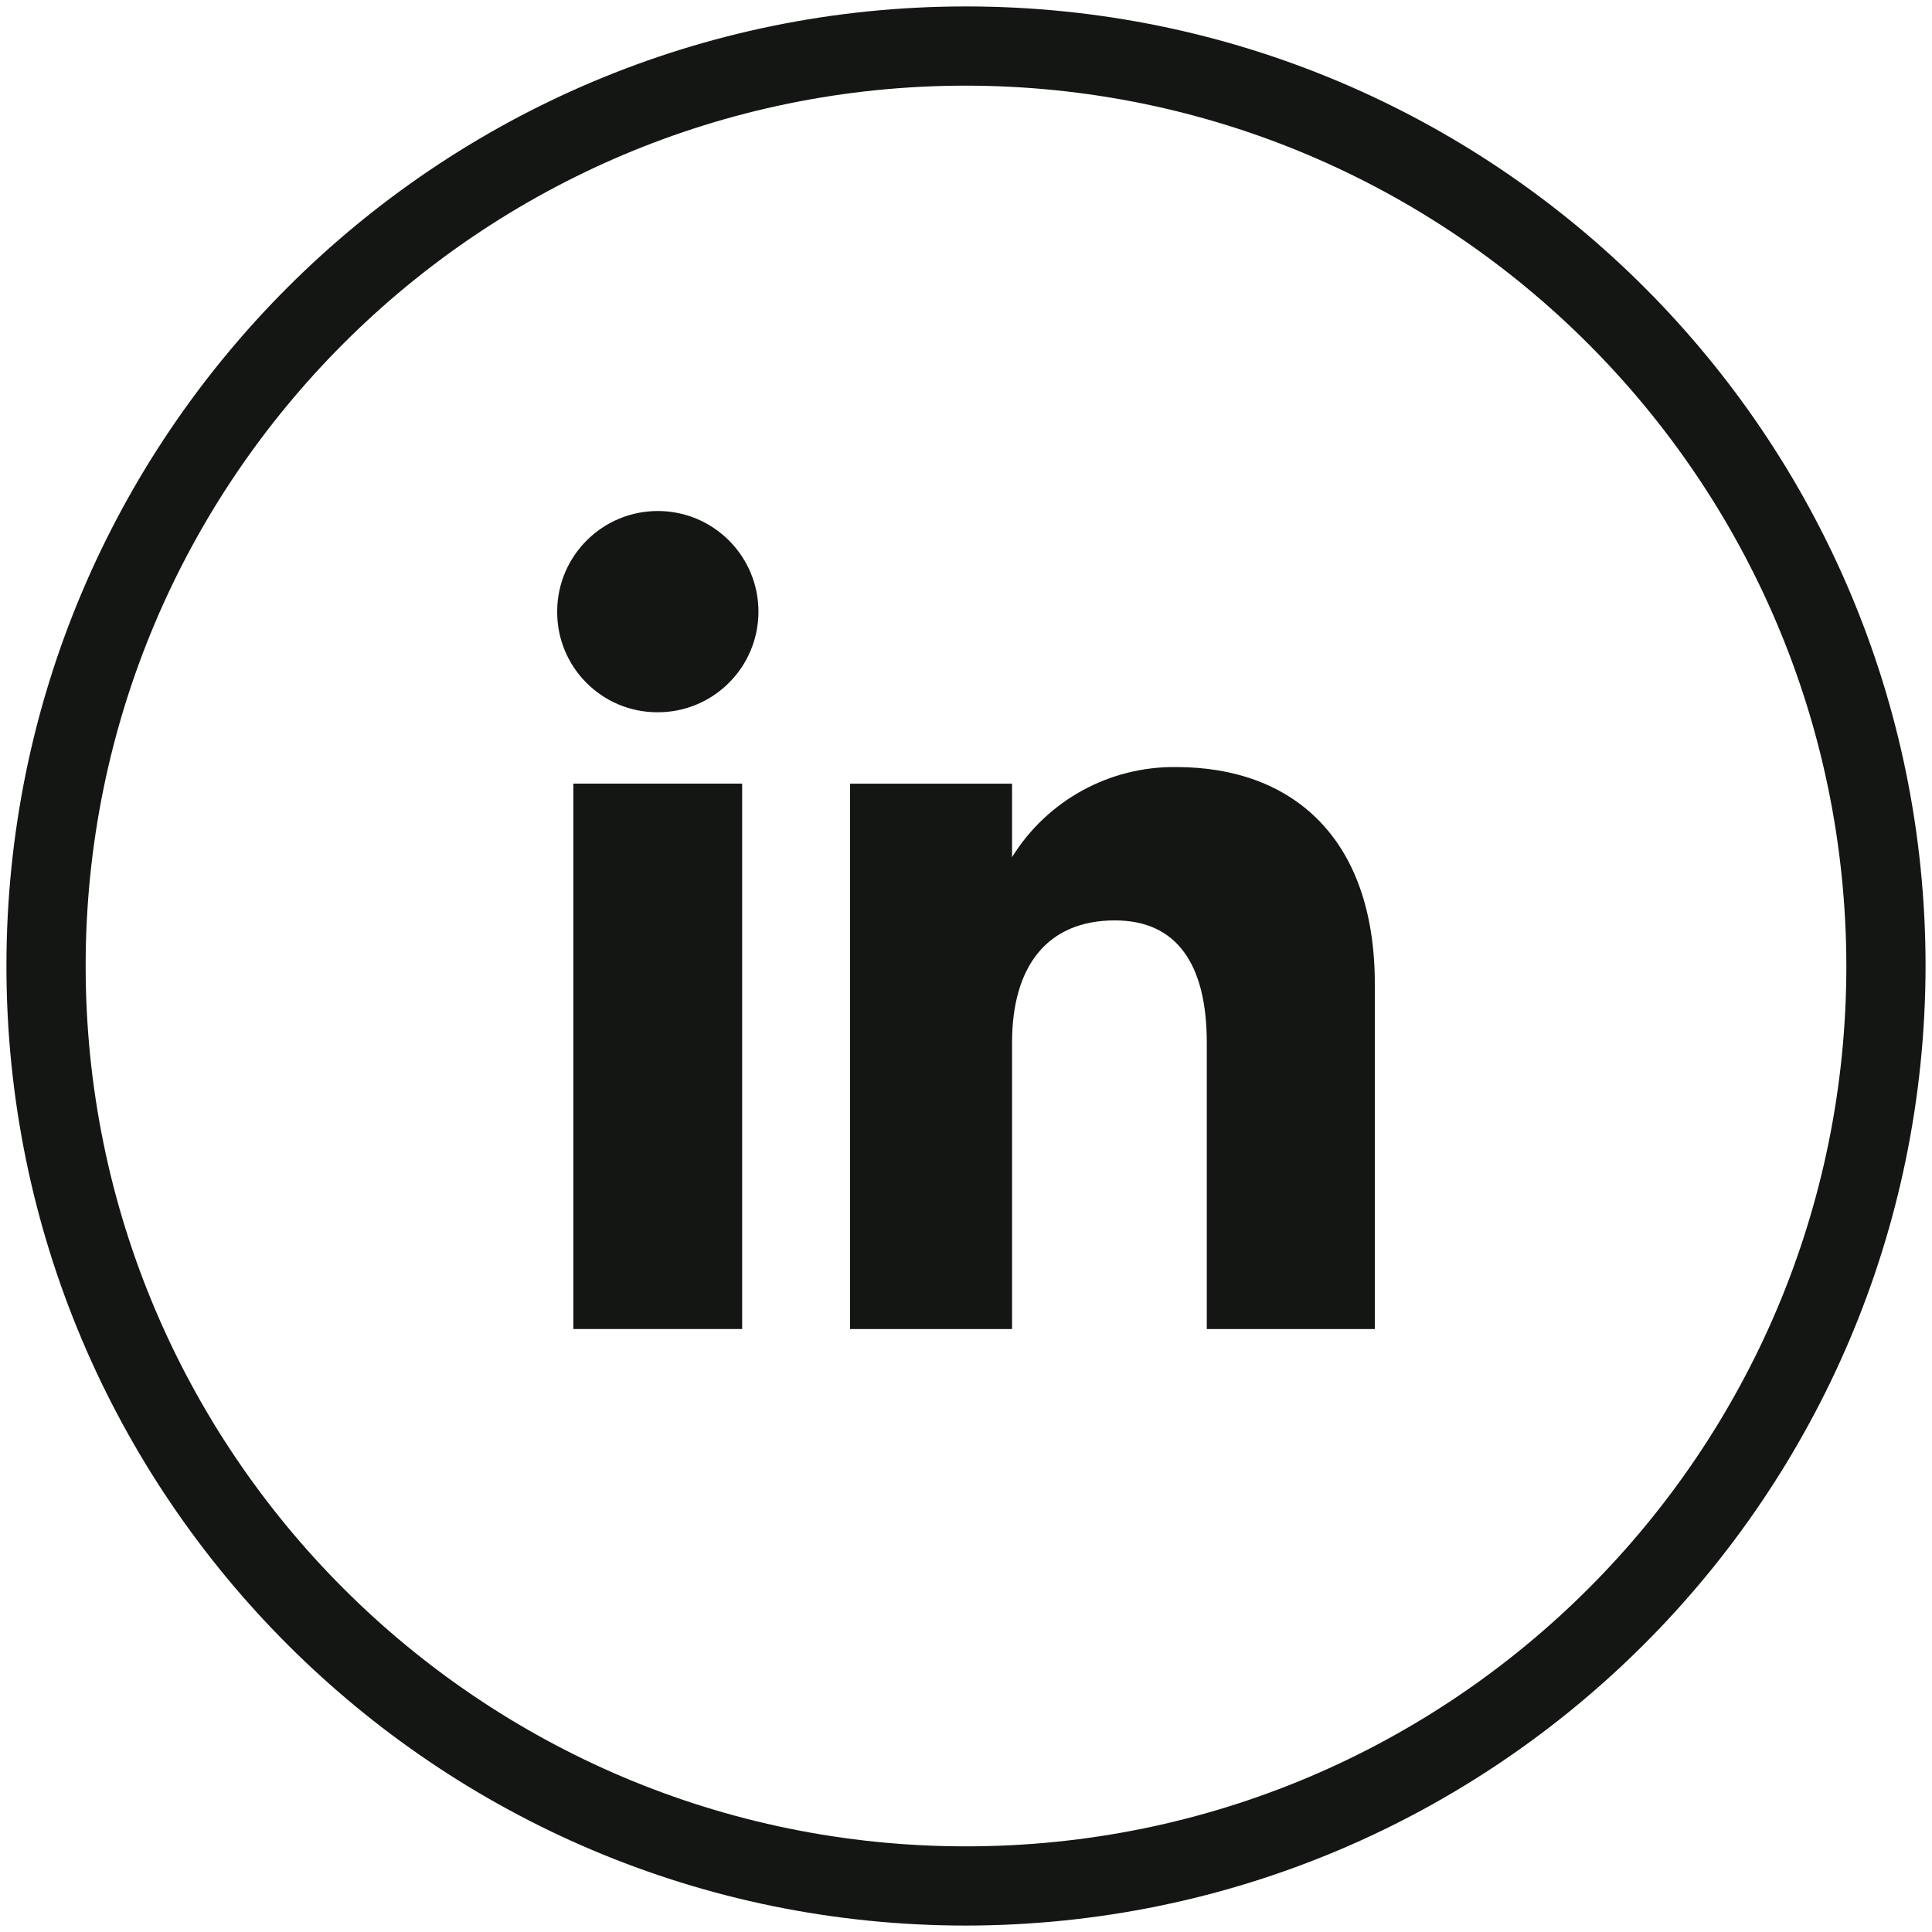 <?xml version="1.0" encoding="utf-8"?>
<!-- Generator: Adobe Illustrator 27.3.1, SVG Export Plug-In . SVG Version: 6.00 Build 0)  -->
<svg version="1.1" id="Layer_1" xmlns="http://www.w3.org/2000/svg" xmlns:xlink="http://www.w3.org/1999/xlink" x="0px" y="0px"
	 viewBox="0 0 300 300" style="enable-background:new 0 0 300 300;" xml:space="preserve">
<style type="text/css">
	.st0{clip-path:url(#SVGID_00000166668493714821213240000017537994865319872959_);}
	.st1{fill:#141613;}
</style>
<g id="Group_932" transform="translate(0 -0.001)">
	<g>
		<defs>
			<rect id="SVGID_1_" x="1" y="1" width="298" height="298"/>
		</defs>
		<clipPath id="SVGID_00000049182445791663431040000000416132739041633435_">
			<use xlink:href="#SVGID_1_"  style="overflow:visible;"/>
		</clipPath>
		
			<g id="Group_931" transform="translate(0 0.001)" style="clip-path:url(#SVGID_00000049182445791663431040000000416132739041633435_);">
			<path id="Path_1546" class="st1" d="M150,299C67.71,299,1,232.29,1,150s66.71-149,149-149c82.29,0,148.99,66.7,149,148.99
				C298.9,232.25,232.25,298.91,150,299 M150,13.3C74.5,13.3,13.3,74.5,13.3,150S74.5,286.7,150,286.7s136.7-61.2,136.7-136.7
				c0,0,0,0,0,0C286.61,74.54,225.46,13.38,150,13.3"/>
			<rect id="Rectangle_361" x="89.03" y="121.68" class="st1" width="26.21" height="84.69"/>
			<path id="Path_1547" class="st1" d="M102.02,110.6c8.63,0.07,15.68-6.87,15.75-15.5s-6.87-15.68-15.5-15.75
				s-15.68,6.87-15.75,15.5c0,0.04,0,0.08,0,0.12C86.48,103.57,93.42,110.57,102.02,110.6"/>
			<path id="Path_1548" class="st1" d="M157.15,161.92c0-11.91,5.48-19,15.97-19c9.64,0,14.27,6.83,14.27,19v44.46h26.09v-53.62
				c0-22.69-12.86-33.65-30.81-33.65c-10.37-0.14-20.06,5.17-25.52,13.99v-11.41H132v84.69h25.15V161.92z"/>
		</g>
	</g>
</g>
</svg>
